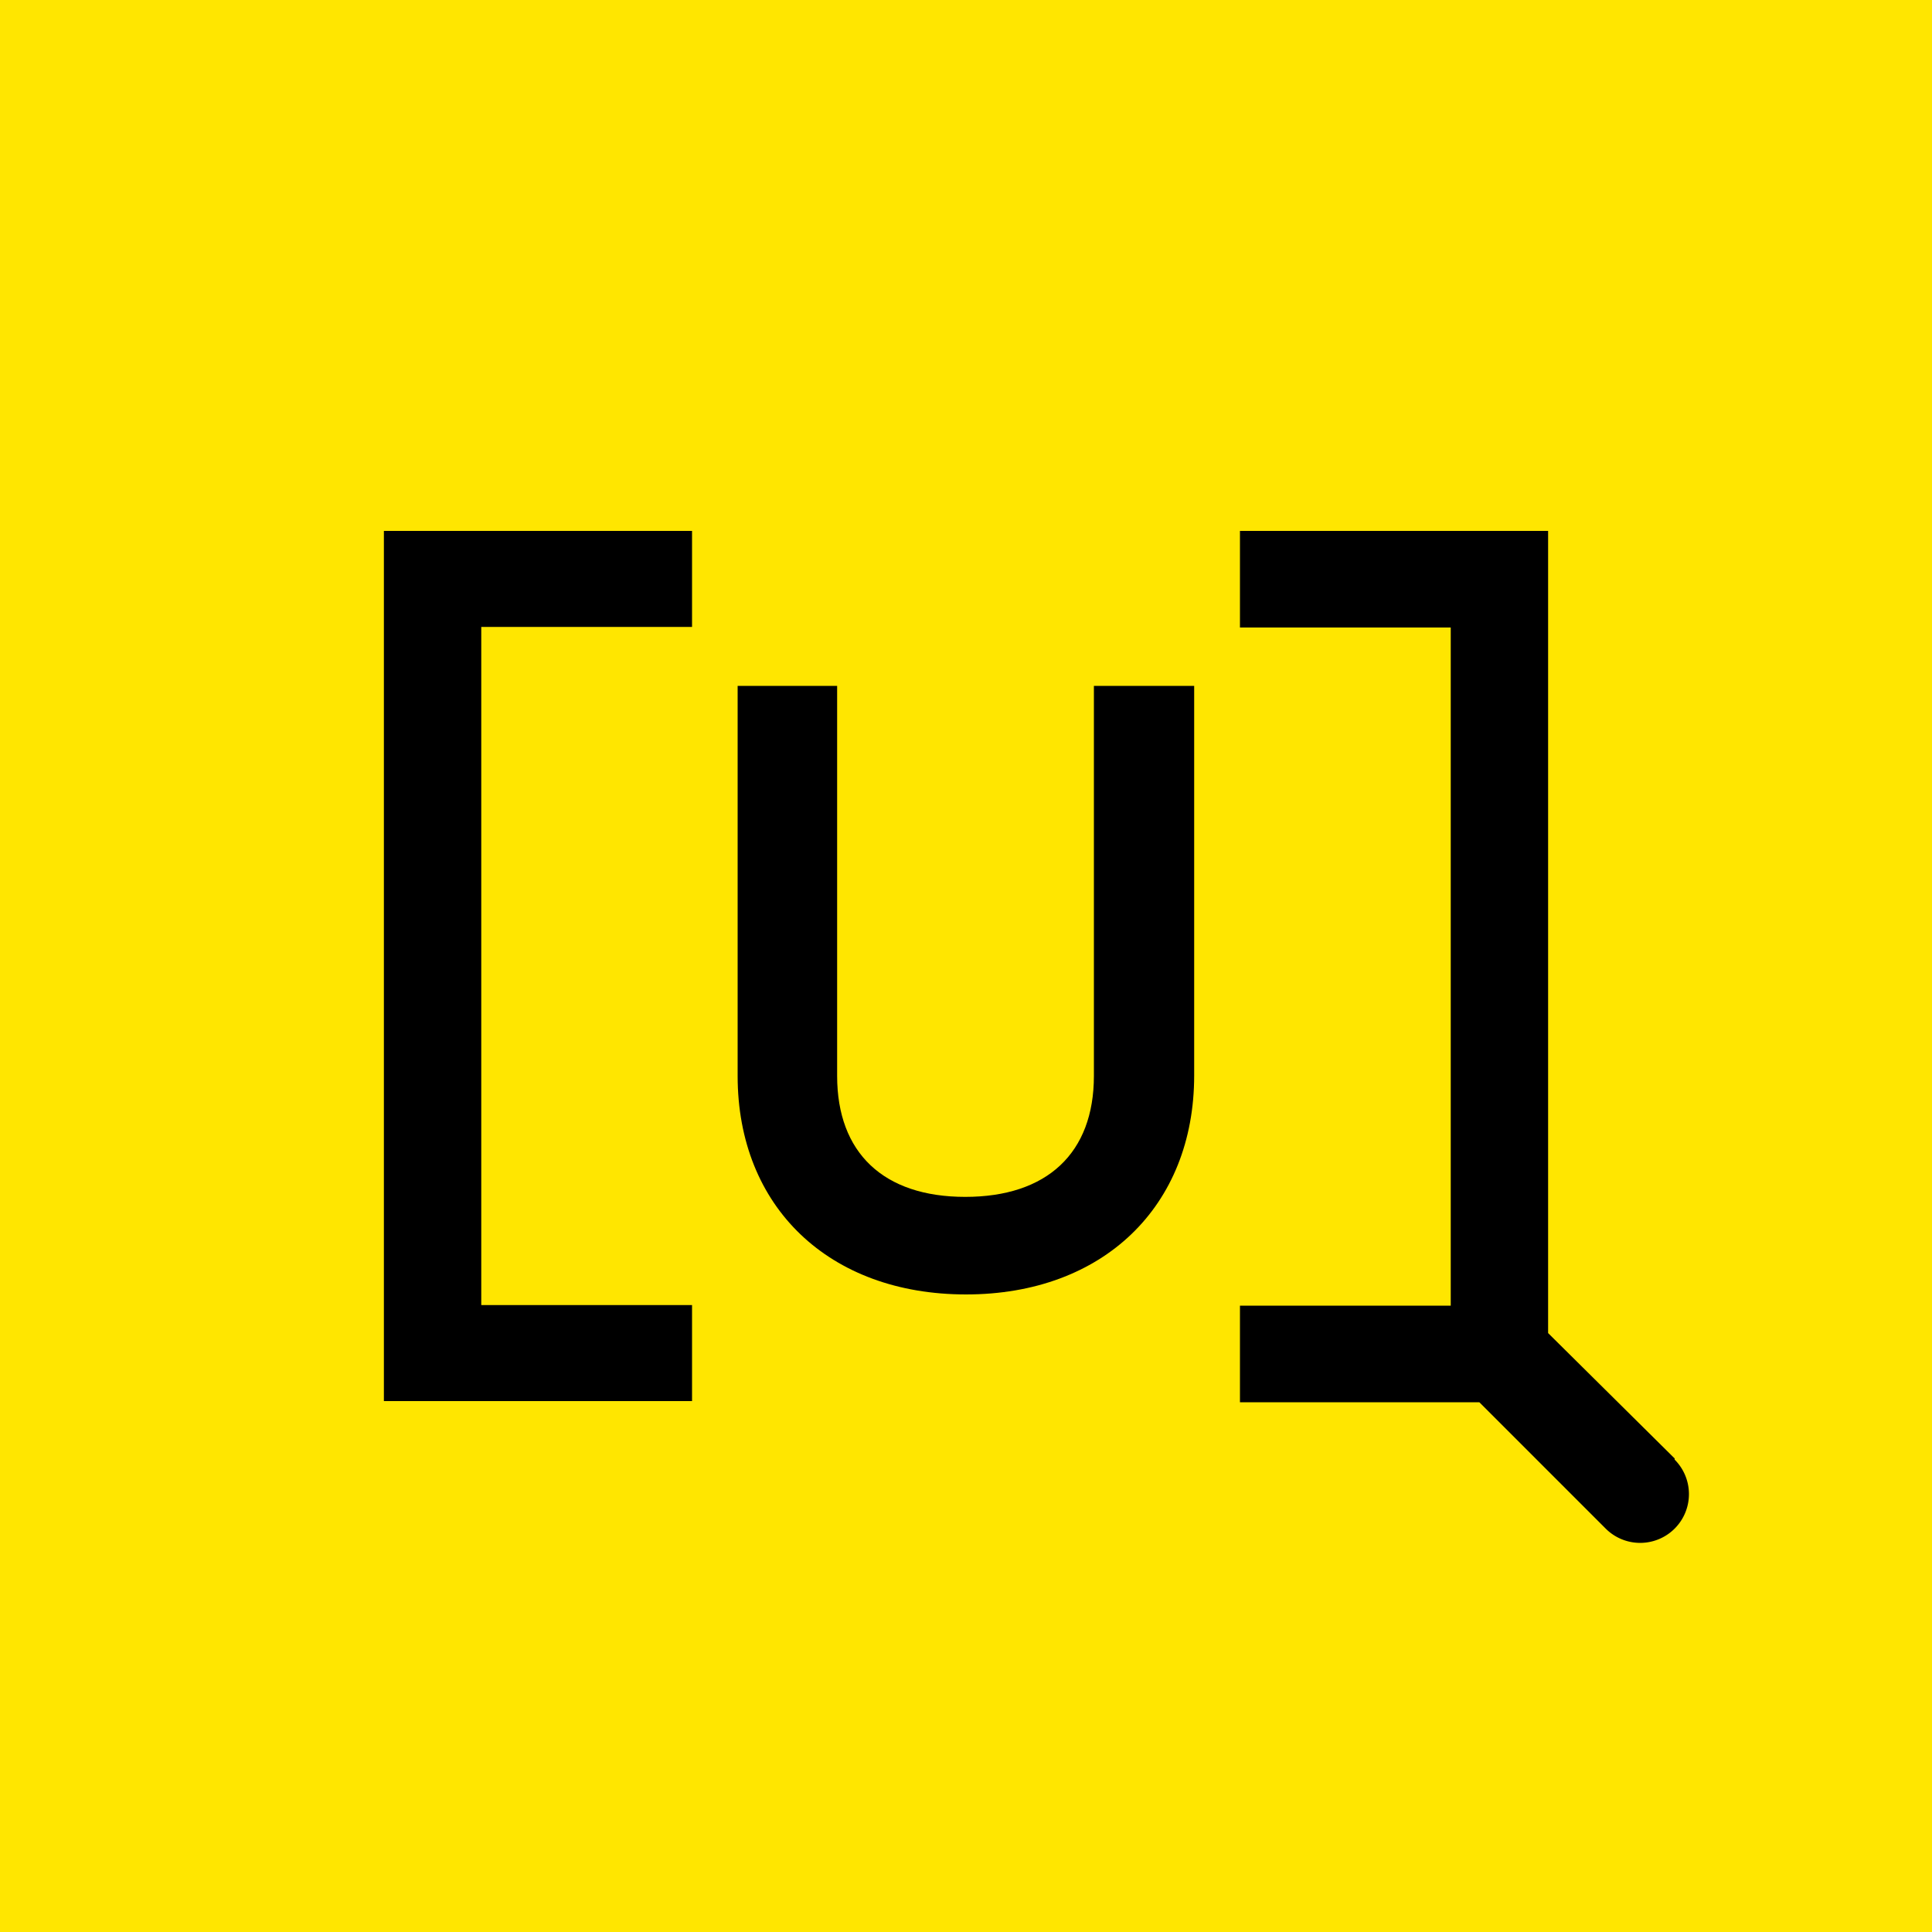<svg xmlns="http://www.w3.org/2000/svg" viewBox="0 0 100 100"><defs><style>.cls-1{fill:#ffe600;}</style></defs><g id="Layer_2" data-name="Layer 2"><g id="Layer_1-2" data-name="Layer 1"><rect class="cls-1" width="100" height="100"/><path d="M56.62,55.69c0,4-2.43,6.26-6.66,6.26s-6.63-2.28-6.63-6.26V35.5H38.18V55.69C38.18,62.47,42.91,67,50,67s11.81-4.55,11.81-11.33V35.5H56.62Z"/><path d="M86.68,75.49,80.13,69V27.48H64.18v5H75.09v35.1H64.18v5H76.57l6.54,6.54a2.52,2.52,0,1,0,3.57-3.57Z"/><polygon points="19.87 72.52 35.82 72.52 35.82 67.55 24.91 67.55 24.91 32.45 35.82 32.45 35.82 27.48 19.87 27.48 19.87 72.52"/></g></g></svg>